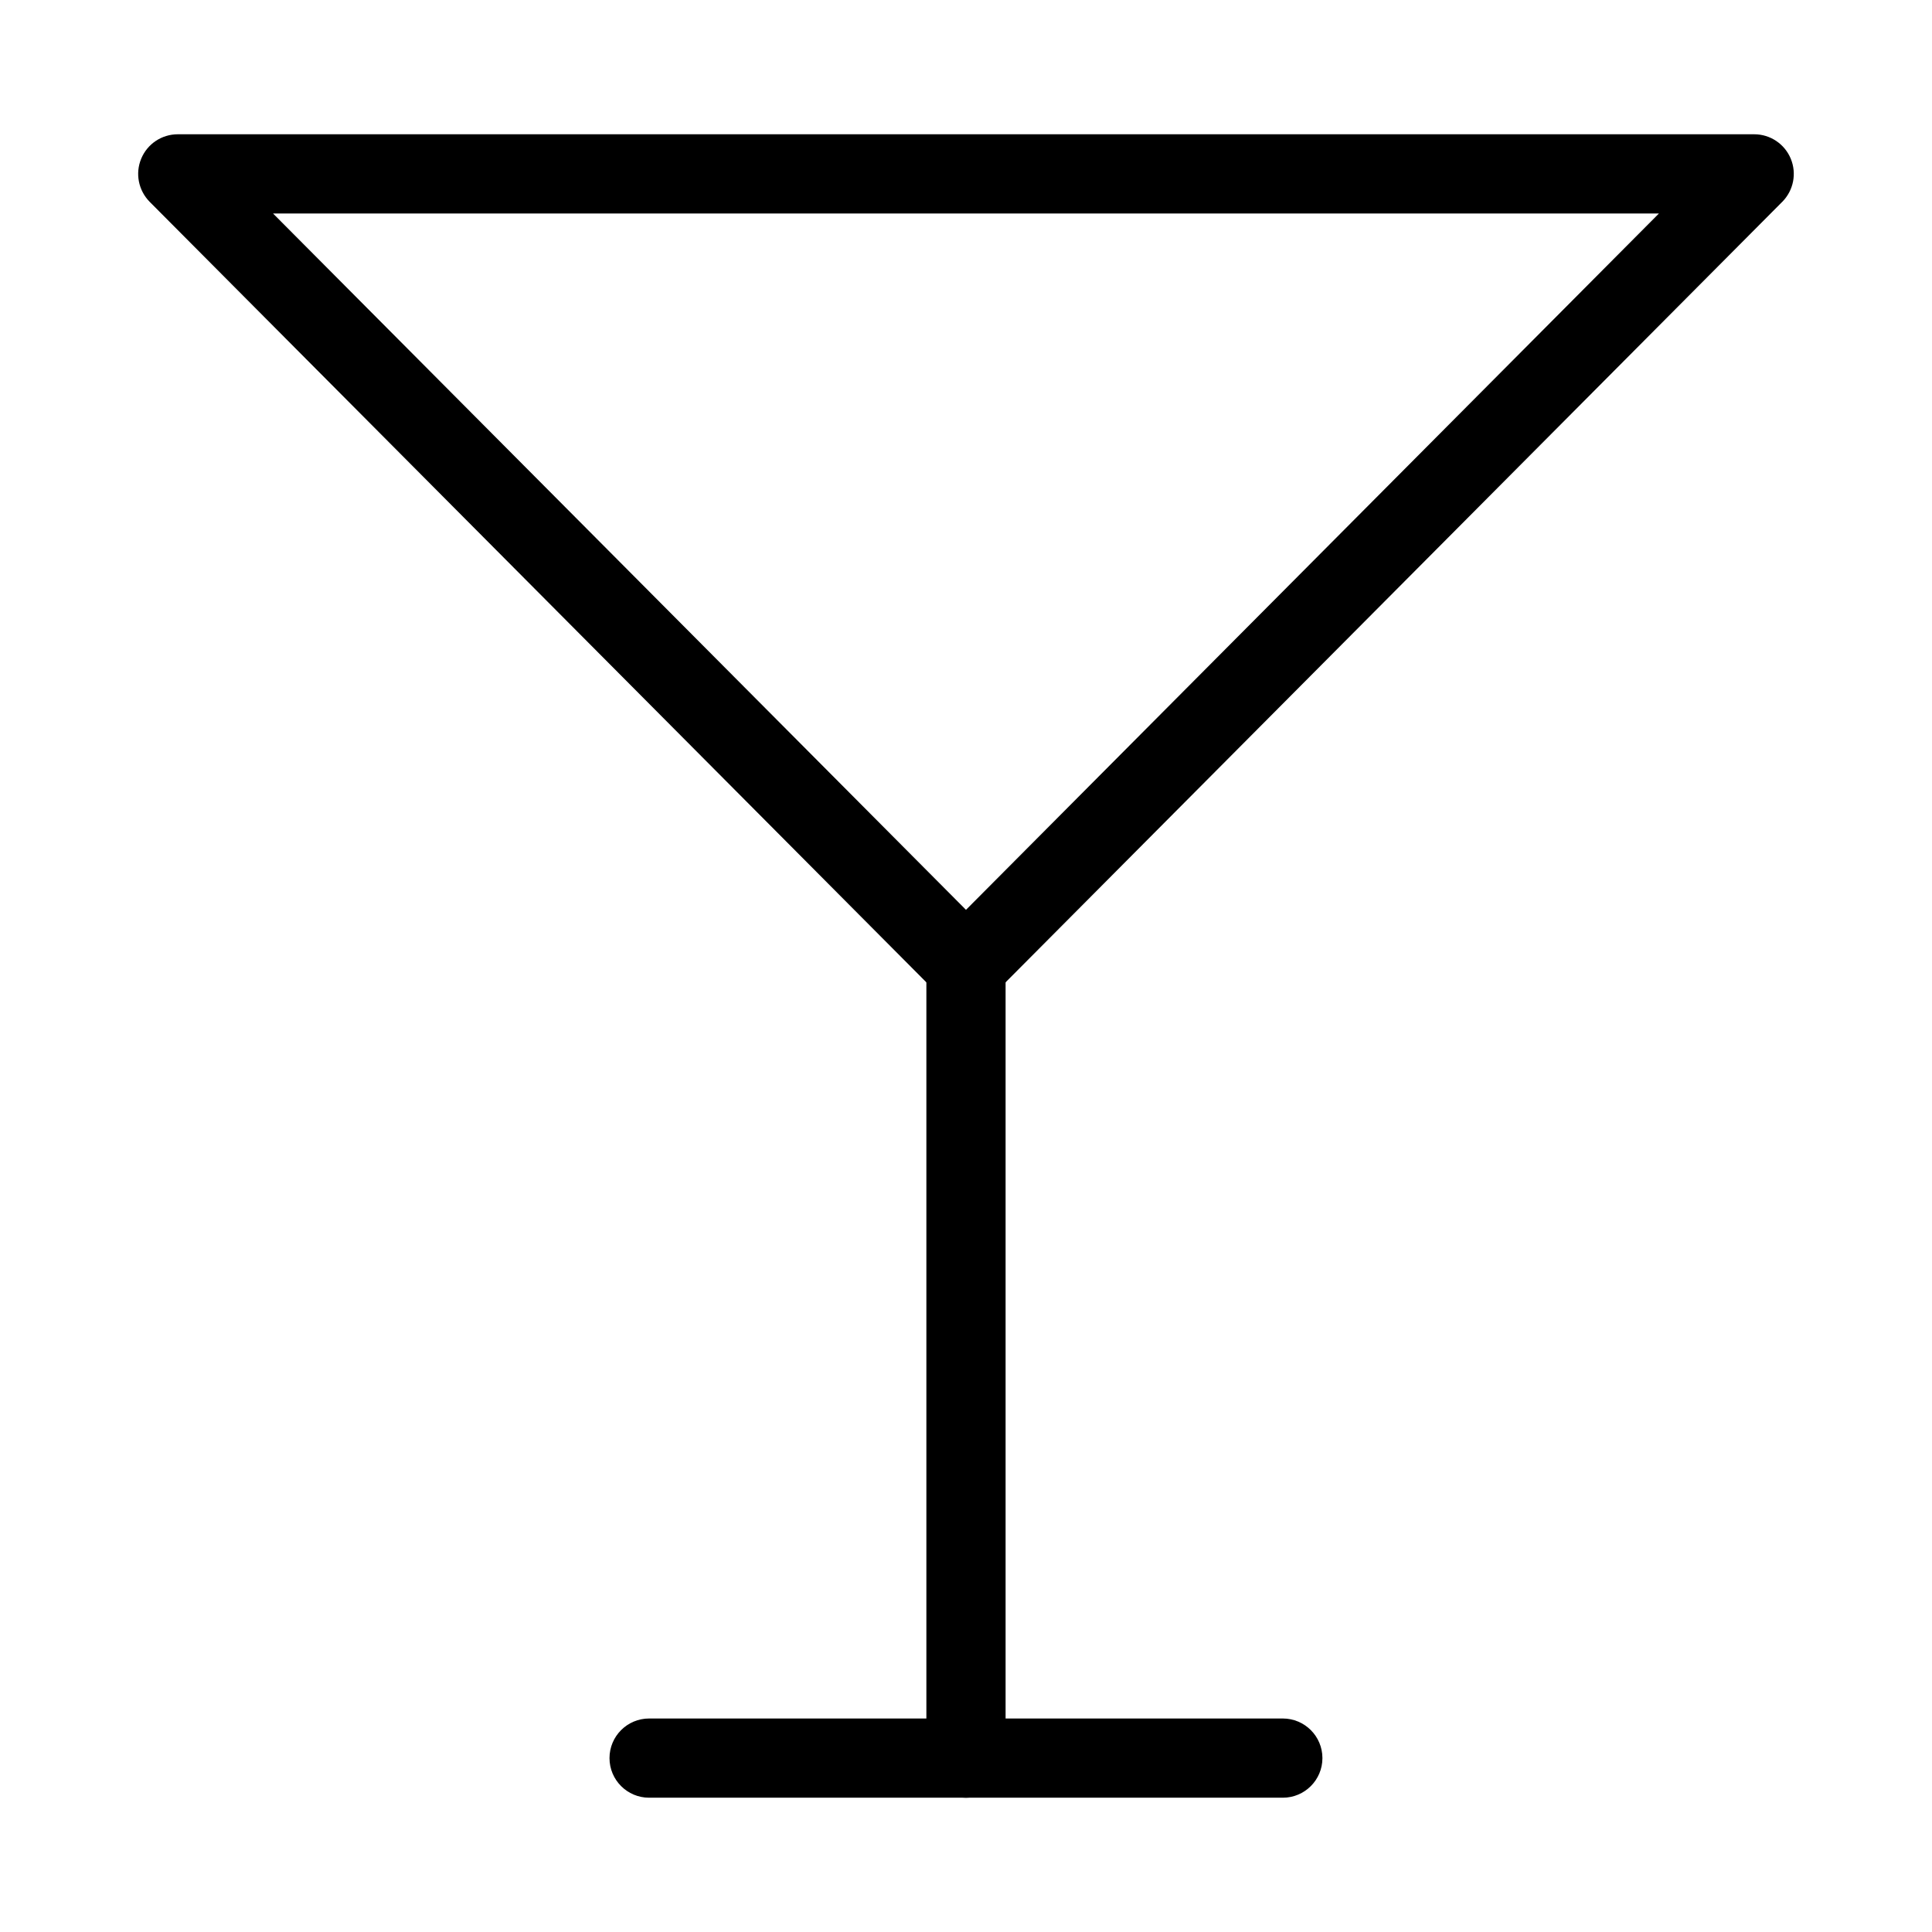 <?xml version="1.0" encoding="UTF-8"?>
<!-- Uploaded to: ICON Repo, www.iconrepo.com, Generator: ICON Repo Mixer Tools -->
<svg fill="#000000" width="800px" height="800px" version="1.1" viewBox="144 144 512 512" xmlns="http://www.w3.org/2000/svg">
 <g fill-rule="evenodd">
  <path d="m616.32 197.49c2.981-3.023 3.883-7.516 2.246-11.441-1.617-3.906-5.438-6.465-9.676-6.465h-417.79c-4.242 0-8.062 2.562-9.676 6.465-1.637 3.926-0.734 8.418 2.246 11.441l208.89 209.92c1.953 1.973 4.641 3.086 7.43 3.086 2.793 0 5.481-1.113 7.43-3.086l208.89-209.92zm-32.684 3.086-183.64 184.54-183.64-184.54h367.28z"/>
  <path d="m389.5 400v209.92c0 5.793 4.703 10.496 10.496 10.496s10.496-4.703 10.496-10.496v-209.92c0-5.793-4.703-10.496-10.496-10.496s-10.496 4.703-10.496 10.496z"/>
  <path d="m483.96 599.42h-167.94c-5.793 0-10.496 4.703-10.496 10.496s4.703 10.496 10.496 10.496h167.94c5.793 0 10.496-4.703 10.496-10.496s-4.703-10.496-10.496-10.496z"/>
 </g>
</svg>
